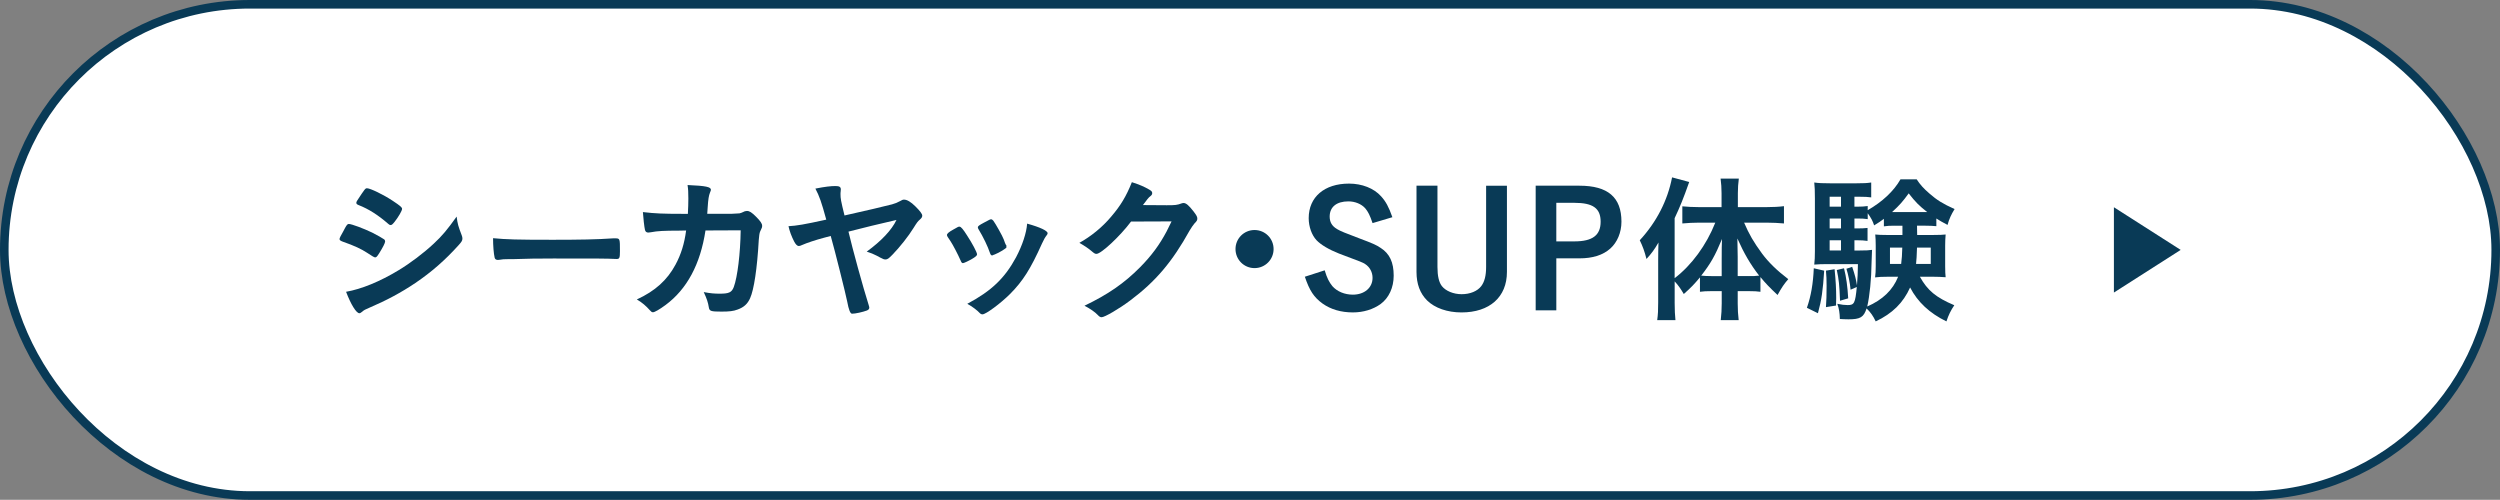 <svg viewBox="0 0 218.84 43.75" xmlns="http://www.w3.org/2000/svg"><rect x="0" y="0" width="218.84" height="43.75" fill="#808080" stroke="none"/><rect fill="#fff" height="43" rx="21.5" stroke="#093a56" stroke-miterlimit="10" stroke-width=".75" width="218.09" x=".375" y=".375"/><g fill="#093a56"><path d="m33.194 22.167c-.195.308-.252.364-.364.364q-.098 0-.7-.406c-.49-.322-1.106-.617-2.115-.967-.225-.084-.294-.14-.294-.238 0-.07.112-.308.336-.686.056-.112.112-.196.14-.266.154-.28.225-.364.337-.364.237 0 1.288.392 2.045.756.421.21.952.518 1.064.603.042.056.07.098.07.168 0 .14-.196.518-.519 1.037zm7.214-1.598c.056.14.07.224.07.308 0 .182-.07.294-.337.588-1.162 1.289-2.353 2.339-3.781 3.306-1.219.827-2.619 1.569-3.979 2.144-.406.168-.532.238-.686.378-.127.098-.169.126-.238.126-.267 0-.743-.77-1.163-1.877 1.358-.238 2.956-.896 4.581-1.877 1.008-.602 2.213-1.513 3.081-2.325.771-.714 1.204-1.247 2.017-2.381.084.659.141.84.435 1.611zm-5.869-1.148c-.183.224-.252.28-.351.28-.056 0-.125-.028-.209-.112-.869-.756-1.695-1.289-2.592-1.639-.141-.056-.196-.112-.196-.196 0-.056.015-.098.084-.21.673-1.022.7-1.064.854-1.064.28 0 1.443.56 2.241 1.092.673.448.826.574.826.714 0 .154-.321.714-.658 1.135z"/><path d="m48.217 20.99c2.562 0 4.033-.028 5.448-.126h.183c.42 0 .42.014.42 1.134 0 .575-.042.672-.28.672h-.056c-.925-.042-1.443-.042-5.491-.042-1.485 0-2.228.014-3.517.056h-.406c-.447 0-.518.014-.783.056-.07 0-.127.014-.154.014-.154 0-.252-.07-.281-.196-.084-.35-.14-1.064-.14-1.709 1.135.112 2.13.14 5.058.14z"/><path d="m61.755 20.177c-.448 2.956-1.625 5.141-3.502 6.527-.532.393-.952.63-1.093.63-.098 0-.154-.042-.266-.168-.351-.392-.687-.687-1.148-.953 1.61-.742 2.661-1.695 3.39-3.054.476-.882.771-1.821.925-2.983-.295 0-.505.014-.658.014-1.247 0-1.863.028-2.424.14-.141.014-.196.028-.225.028-.154 0-.252-.07-.294-.224-.056-.196-.168-1.219-.183-1.569 1.079.126 1.779.154 3.446.154h.491c.027-.561.041-.896.041-1.345 0-.546-.014-.827-.07-1.177 1.625.07 2.046.168 2.046.42q0 .056-.085.252c-.098.252-.153.574-.195 1.232-.014.238-.028.364-.042.617h2.087q.631-.028.742-.042t.463-.182c.041-.014.126-.028.182-.028.225 0 .42.126.799.504.378.378.532.602.532.784 0 .14 0 .154-.183.532-.041.084-.098.435-.111.715-.141 2.507-.421 4.356-.757 5.099-.224.504-.546.798-1.093.995-.364.14-.729.182-1.414.182-.925 0-1.051-.042-1.107-.364-.07-.448-.182-.771-.447-1.345.588.112.938.14 1.4.14.812 0 1.051-.112 1.232-.588.322-.869.574-2.928.602-4.959l-3.081.014z"/><path d="m78.109 17.88c.224-.056.462-.154.687-.28.168-.098.238-.126.336-.126.266 0 .602.196 1.008.603.393.392.589.645.589.798 0 .126-.056.21-.196.336-.182.154-.252.238-.574.756-.42.686-1.205 1.681-1.835 2.325-.336.35-.448.42-.616.42-.111 0-.21-.028-.463-.168-.42-.238-.728-.364-1.176-.518 1.274-.925 2.186-1.891 2.605-2.773-1.989.462-2.381.56-4.203 1.022.337 1.443 1.289 4.917 1.766 6.416.042.14.057.196.057.238 0 .112-.07.196-.211.252-.378.14-1.008.28-1.303.28q-.225 0-.42-1.064c-.126-.644-1.093-4.524-1.443-5.743-.252.07-.279.07-.574.154-.784.21-1.498.448-1.947.645-.111.056-.209.084-.279.084-.127 0-.28-.154-.406-.406-.225-.435-.406-.925-.49-1.331.729-.042 1.33-.14 3.306-.574-.435-1.583-.589-2.017-.952-2.717.854-.168 1.344-.224 1.765-.224.336 0 .462.084.462.294 0 .042 0 .112-.014.182-.014.084-.014.168-.014.238 0 .378.027.546.35 1.863 1.639-.364 3.74-.854 4.188-.98z"/><path d="m84.084 22.797c-.225-.519-.688-1.401-.869-1.667-.28-.406-.322-.477-.322-.561 0-.112.154-.252.532-.462.435-.252.49-.28.575-.267.125.014.308.225.644.757.462.7.883 1.499.883 1.667 0 .098-.099.196-.378.364-.322.196-.771.406-.855.406s-.14-.056-.209-.238zm7.62-2.381c0 .056-.027.112-.084.182-.14.182-.224.322-.406.714-1.008 2.241-1.666 3.278-2.787 4.412-.826.827-2.129 1.793-2.424 1.793-.084 0-.154-.028-.238-.112-.252-.266-.644-.561-1.092-.812 2.115-1.121 3.291-2.255 4.271-4.076.547-1.037.911-2.129.967-2.942 1.163.322 1.793.63 1.793.841zm-3.6 1.232c0 .084-.645.477-1.037.63-.084.028-.14.042-.14.056-.042.014-.069.028-.084.028-.069 0-.14-.07-.183-.21-.195-.588-.588-1.401-1.021-2.115q-.028-.042-.043-.14c0-.098.112-.182.533-.406.518-.28.546-.294.63-.294.07 0 .099.028.196.126.195.266.799 1.331.91 1.639.084.238.141.406.182.462.043.042.057.084.057.098l-.014.084z"/><path d="m99.008 19.393c-.966 1.289-2.619 2.83-3.025 2.83-.126 0-.182-.028-.462-.266-.21-.182-.574-.434-1.036-.7.994-.546 2.017-1.373 2.787-2.297.826-.966 1.316-1.779 1.807-3.012.687.224 1.051.378 1.514.645.195.112.266.182.266.308 0 .112-.042.182-.168.28-.141.098-.28.28-.645.771l2.087.014c.757 0 .896-.014 1.317-.168.056-.014.098-.028.153-.028.225 0 .462.21.868.728.267.351.337.477.337.63s-.042.224-.238.42c-.112.126-.294.392-.435.63-1.513 2.731-2.969 4.455-5.196 6.121-.967.729-2.241 1.471-2.508 1.471-.112 0-.21-.056-.336-.196-.238-.252-.616-.518-1.163-.812 2.045-.98 3.475-1.961 4.875-3.376.994-1.008 1.695-1.961 2.312-3.124.126-.238.21-.42.435-.882l-3.545.014z"/><path d="m111.485 21.802c0 .924-.743 1.667-1.668 1.667s-1.666-.743-1.666-1.667.742-1.667 1.666-1.667 1.668.742 1.668 1.667z"/><path d="m120.149 19.533c-.225-.672-.393-1.008-.645-1.303-.336-.378-.896-.602-1.471-.602-1.037 0-1.639.49-1.639 1.331 0 .477.195.827.645 1.093.266.168.756.364 1.947.812 1.189.448 1.456.56 1.877.84.784.504 1.135 1.261 1.135 2.423 0 1.05-.421 1.947-1.135 2.479-.658.476-1.514.742-2.438.742-1.037 0-1.934-.266-2.647-.771-.757-.546-1.149-1.134-1.556-2.353l1.737-.561c.196.658.378 1.022.673 1.387.406.462 1.064.743 1.793.743 1.008 0 1.723-.603 1.723-1.471 0-.504-.252-.952-.645-1.205-.266-.168-.294-.168-2.297-.924-.883-.35-1.568-.756-1.961-1.163-.42-.448-.687-1.191-.687-1.933 0-1.849 1.372-3.025 3.53-3.025 1.135 0 2.171.406 2.801 1.106.42.462.672.924.994 1.835l-1.736.518z"/><path d="m131.911 16.255v7.55c0 2.199-1.514 3.544-3.979 3.544-1.232 0-2.326-.378-3.012-1.051-.616-.616-.925-1.442-.925-2.493v-7.55h1.835v7.116c0 .784.127 1.345.393 1.681.336.42 1.008.701 1.723.701.742 0 1.387-.266 1.723-.714.281-.378.42-.911.42-1.667v-7.116h1.822z"/><path d="m138.251 16.255c2.492 0 3.684 1.009 3.684 3.152 0 .938-.364 1.807-.98 2.354-.645.574-1.541.854-2.703.854h-2.018v4.552h-1.807v-10.912zm-.436 4.875c1.584 0 2.298-.532 2.298-1.723 0-1.177-.673-1.653-2.298-1.653h-1.582v3.376z"/><path d="m146.592 26.467c0 .686.029 1.148.07 1.555h-1.597c.07-.49.085-.896.085-1.569v-3.712q0-.785.027-1.513c-.364.63-.616.966-1.051 1.442-.168-.672-.336-1.121-.588-1.639 1.484-1.611 2.438-3.488 2.829-5.505l1.499.406c-.519 1.471-.812 2.185-1.275 3.166v5.253c1.485-1.135 2.774-2.886 3.559-4.861h-1.443c-.462 0-.98.028-1.442.07v-1.499c.406.042.952.07 1.472.07h1.961v-1.219c0-.462-.029-.854-.084-1.275h1.596c-.056.435-.084.798-.084 1.275v1.219h2.494c.574 0 1.12-.028 1.541-.084v1.513c-.463-.042-.995-.07-1.514-.07h-1.975c.448 1.037.812 1.667 1.568 2.704.561.756 1.289 1.471 2.298 2.241-.364.42-.575.729-.938 1.387-.701-.658-1.051-1.022-1.499-1.569v1.289c-.267-.042-.574-.056-.98-.056h-1.009v1.078c0 .519.028.995.084 1.457h-1.568c.056-.476.084-.98.084-1.471v-1.064h-.939c-.377 0-.686.014-.966.056v-1.261c-.519.617-.742.854-1.415 1.457-.309-.519-.477-.756-.799-1.106v1.835zm4.119-3.937c0-.728 0-.994.027-1.611-.615 1.485-.994 2.144-1.82 3.208.322.028.504.042.896.042h.896v-1.639zm2.381 1.639c.406 0 .547 0 .896-.042-.77-.995-1.316-1.933-1.904-3.25.014.603.027 1.093.027 1.611v1.681h.98z"/><path d="m159.682 23.693c-.111 1.723-.225 2.549-.547 3.726l-.966-.476c.364-1.037.546-2.143.603-3.46zm8.125-3.936c.014.49.014.561.014.812h1.414c.561 0 .812-.014 1.079-.042-.028.294-.042.645-.042.967v1.807c0 .49.014.701.042.967-.421-.028-.658-.042-1.036-.042h-1.219c.672 1.205 1.4 1.807 3.012 2.493-.309.462-.505.854-.688 1.415-1.471-.715-2.521-1.695-3.18-2.97-.602 1.345-1.555 2.283-3.011 2.97-.224-.477-.462-.812-.799-1.135-.252.771-.546.953-1.583.953-.294 0-.462-.014-.756-.028-.014-.532-.07-.911-.225-1.331.393.084.645.112.91.112.574 0 .659-.154.799-1.583l-.546.238c-.042-.546-.21-1.358-.364-1.835l.504-.168c.238.7.336 1.079.42 1.625.057-.672.07-1.051.084-1.863h-2.73c-.42 0-.757.014-1.093.042.042-.35.056-.686.056-1.163v-4.622c0-.673-.014-1.023-.056-1.401.378.056.742.07 1.358.07h2.354c.631 0 .896-.014 1.274-.07v1.303c-.294-.042-.56-.056-1.022-.056h-.448v.869h.267c.363 0 .602-.014.896-.056v.364c1.274-.729 2.283-1.667 2.871-2.704h1.415c.308.476.603.798 1.12 1.247.658.574 1.148.883 2.199 1.359-.294.476-.477.869-.616 1.387-.504-.266-.673-.364-.98-.561v.672c-.322-.028-.574-.042-.938-.042zm-7.215 3.81c.099.981.141 1.709.141 2.521 0 .14 0 .364-.014.658l-.883.14c.042-.686.056-.938.056-1.863 0-.645-.014-.798-.056-1.331l.756-.126zm.561-6.345h-.994v.869h.994zm0 1.905h-.994v.869h.994zm-.994 1.905v.896h.994v-.896zm1.259 2.451c.197.798.309 1.611.365 2.633l-.715.21c-.056-1.429-.098-1.807-.28-2.689zm4.399-3.726c-.35 0-.644.014-.91.056v-.658c-.294.224-.42.308-.854.574-.127-.392-.253-.63-.561-1.064v.518c-.267-.042-.533-.056-.896-.056h-.267v.869h.252c.406 0 .616-.014.896-.042v1.135c-.294-.042-.546-.056-.896-.056h-.252v.896h.462c.574 0 .812-.014 1.079-.056-.015.238-.028.546-.042 1.135-.014 1.401-.168 2.928-.379 3.824 1.346-.588 2.242-1.443 2.704-2.605h-.952c-.435 0-.742.014-1.064.056.041-.308.056-.574.056-.98v-1.807c0-.435-.015-.645-.042-.967.294.028.518.042 1.064.042h1.316v-.812h-.715zm-.377 1.919v1.429h.98c.056-.477.084-.785.098-1.429zm3.264-3.11c-.688-.532-1.037-.882-1.625-1.639-.519.714-.771 1.008-1.457 1.639zm-.897 3.11c-.028.798-.043 1.036-.084 1.429h1.288v-1.429z"/><path d="m185.043 18.141 5.845 3.734-5.845 3.734z"/></g></svg>
